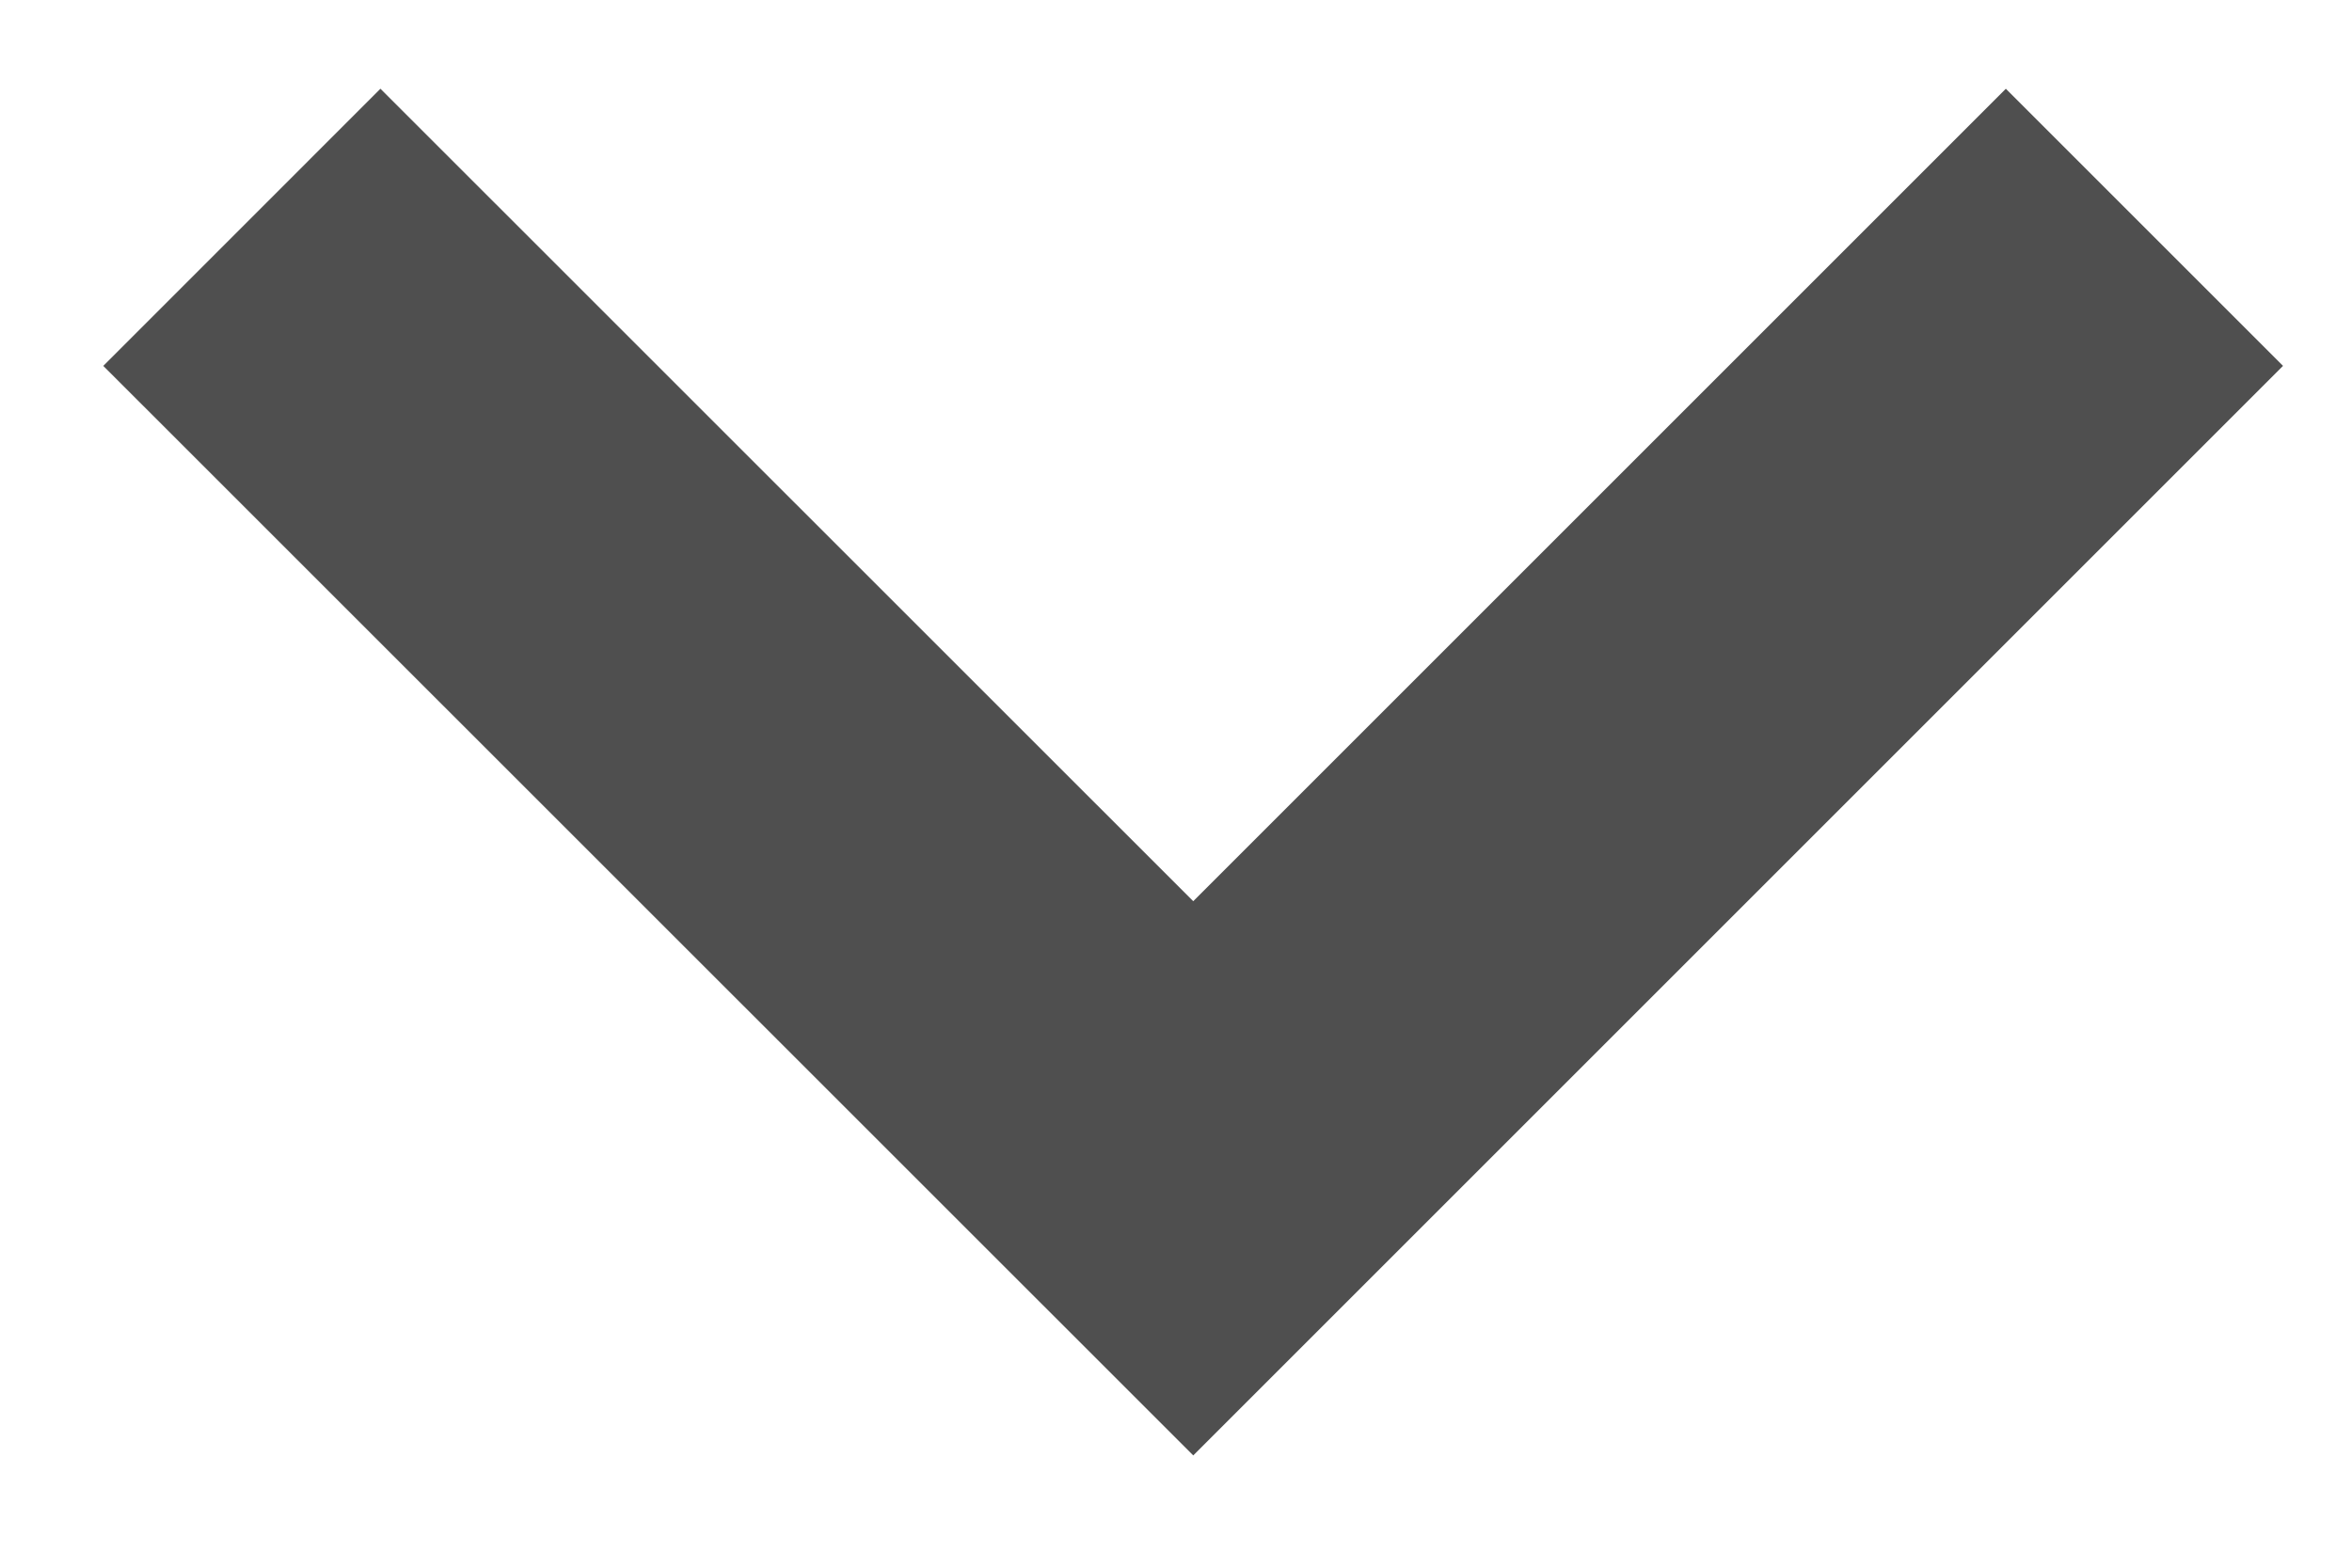 <svg width="12" height="8" viewBox="0 0 12 8" fill="none" xmlns="http://www.w3.org/2000/svg">
<g clip-path="url(#clip0_1159_875)">
<path d="M1.234 1.16L6.088 6.013L10.941 1.16" stroke="#4F4F4F" stroke-width="2"/>
</g>
<defs>
<clipPath id="clip0_1159_875">
<rect width="12" height="8" fill="white"/>
</clipPath>
</defs>
</svg>
